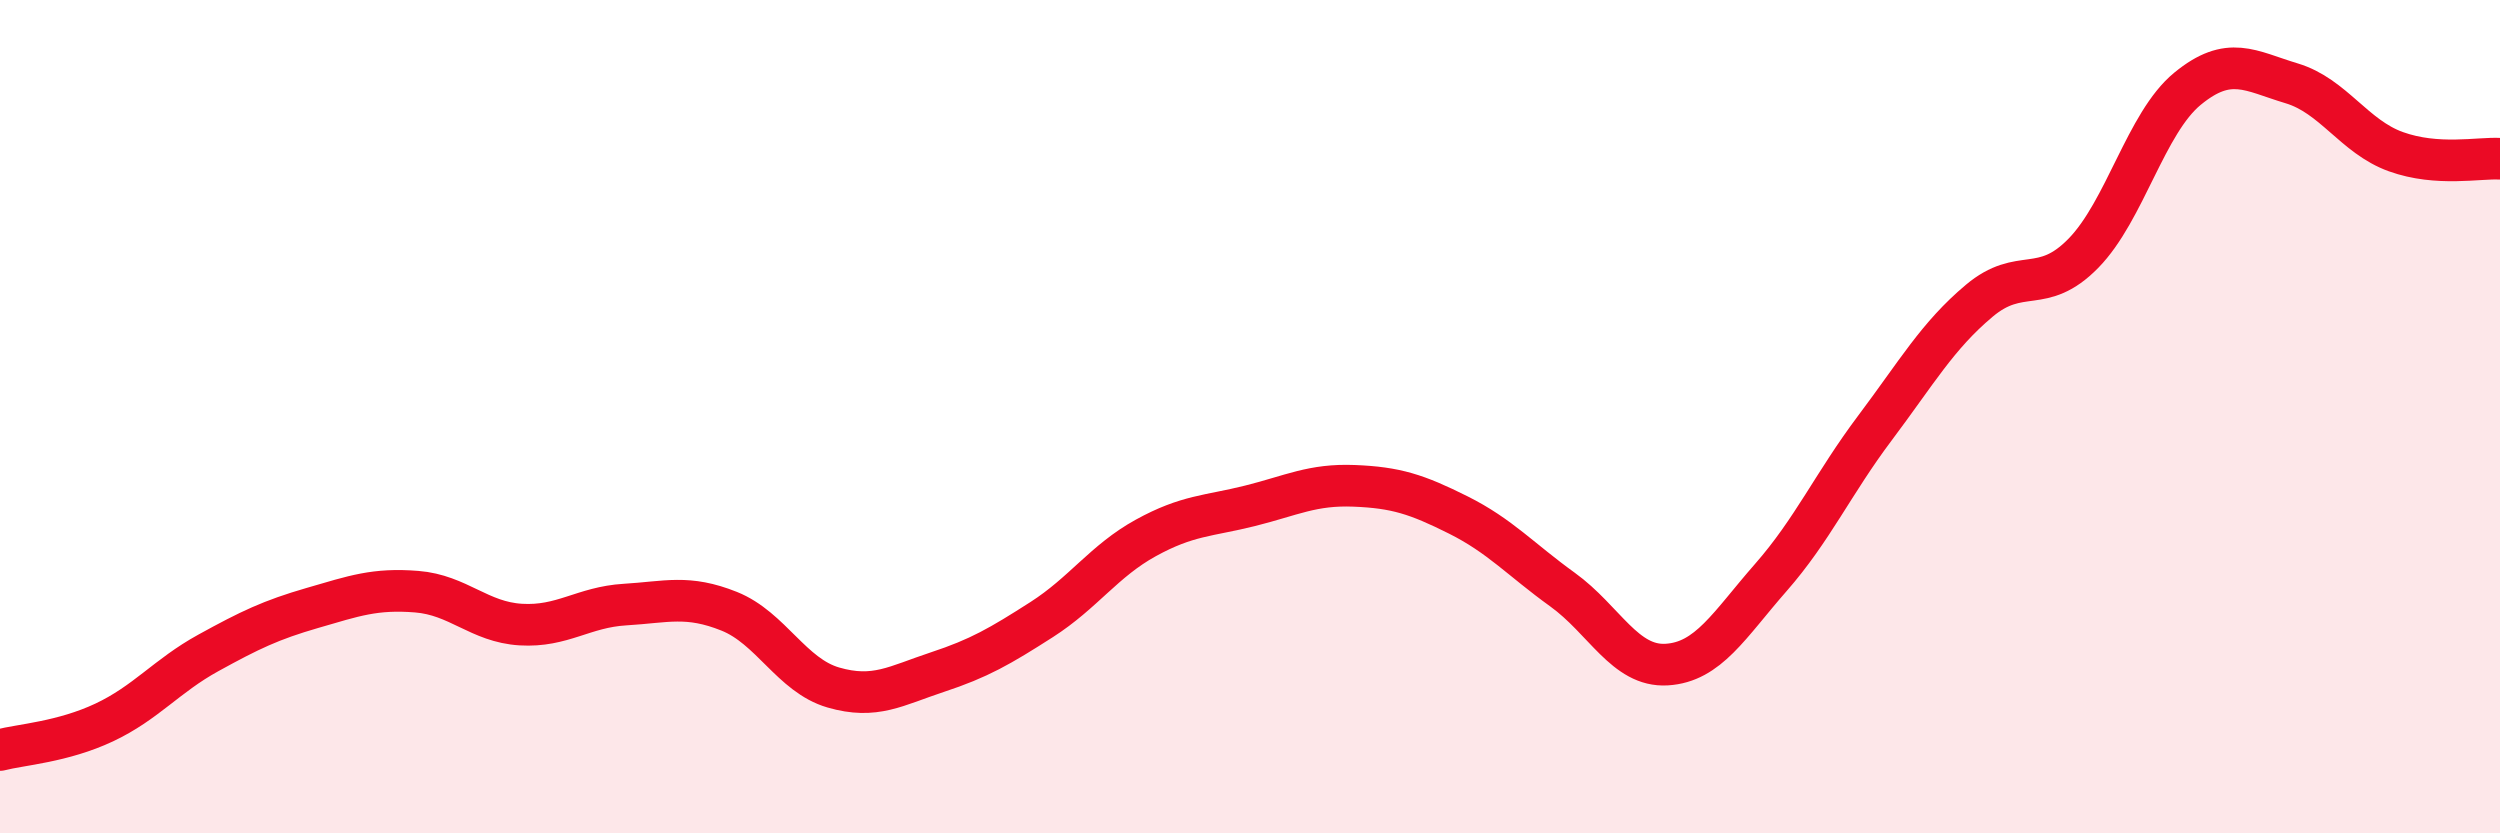 
    <svg width="60" height="20" viewBox="0 0 60 20" xmlns="http://www.w3.org/2000/svg">
      <path
        d="M 0,18 C 0.5,17.87 1.5,17.81 2.5,17.34 C 3.5,16.87 4,16.22 5,15.67 C 6,15.12 6.5,14.88 7.5,14.59 C 8.5,14.3 9,14.12 10,14.2 C 11,14.28 11.5,14.93 12.5,14.99 C 13.5,15.05 14,14.57 15,14.51 C 16,14.45 16.5,14.27 17.5,14.67 C 18.5,15.07 19,16.21 20,16.5 C 21,16.79 21.5,16.46 22.5,16.13 C 23.5,15.8 24,15.51 25,14.87 C 26,14.23 26.5,13.46 27.5,12.91 C 28.5,12.36 29,12.39 30,12.14 C 31,11.89 31.5,11.62 32.5,11.66 C 33.5,11.7 34,11.86 35,12.36 C 36,12.86 36.5,13.43 37.5,14.15 C 38.5,14.87 39,16.01 40,15.95 C 41,15.89 41.5,15 42.5,13.86 C 43.5,12.72 44,11.6 45,10.27 C 46,8.94 46.5,8.06 47.5,7.22 C 48.5,6.38 49,7.1 50,6.08 C 51,5.06 51.5,2.95 52.5,2.13 C 53.5,1.31 54,1.7 55,2 C 56,2.3 56.5,3.28 57.5,3.64 C 58.5,4 59.5,3.78 60,3.81L60 20L0 20Z"
        fill="#EB0A25"
        opacity="0.1"
        stroke-linecap="round"
        stroke-linejoin="round"
      />
      <path
        d="M 0,18 C 0.5,17.87 1.5,17.81 2.5,17.34 C 3.5,16.87 4,16.22 5,15.67 C 6,15.12 6.5,14.88 7.5,14.59 C 8.5,14.3 9,14.12 10,14.2 C 11,14.28 11.5,14.93 12.5,14.99 C 13.5,15.05 14,14.57 15,14.51 C 16,14.45 16.5,14.27 17.5,14.67 C 18.5,15.07 19,16.21 20,16.5 C 21,16.79 21.5,16.46 22.5,16.13 C 23.5,15.8 24,15.51 25,14.87 C 26,14.23 26.5,13.46 27.5,12.91 C 28.5,12.36 29,12.39 30,12.14 C 31,11.89 31.5,11.62 32.5,11.66 C 33.5,11.7 34,11.86 35,12.36 C 36,12.86 36.5,13.43 37.5,14.15 C 38.5,14.87 39,16.01 40,15.95 C 41,15.89 41.5,15 42.5,13.86 C 43.5,12.72 44,11.6 45,10.27 C 46,8.94 46.5,8.06 47.5,7.22 C 48.5,6.38 49,7.1 50,6.08 C 51,5.06 51.5,2.95 52.5,2.13 C 53.5,1.31 54,1.7 55,2 C 56,2.3 56.5,3.28 57.5,3.64 C 58.5,4 59.5,3.78 60,3.81"
        stroke="#EB0A25"
        stroke-width="1"
        fill="none"
        stroke-linecap="round"
        stroke-linejoin="round"
      />
    </svg>
  